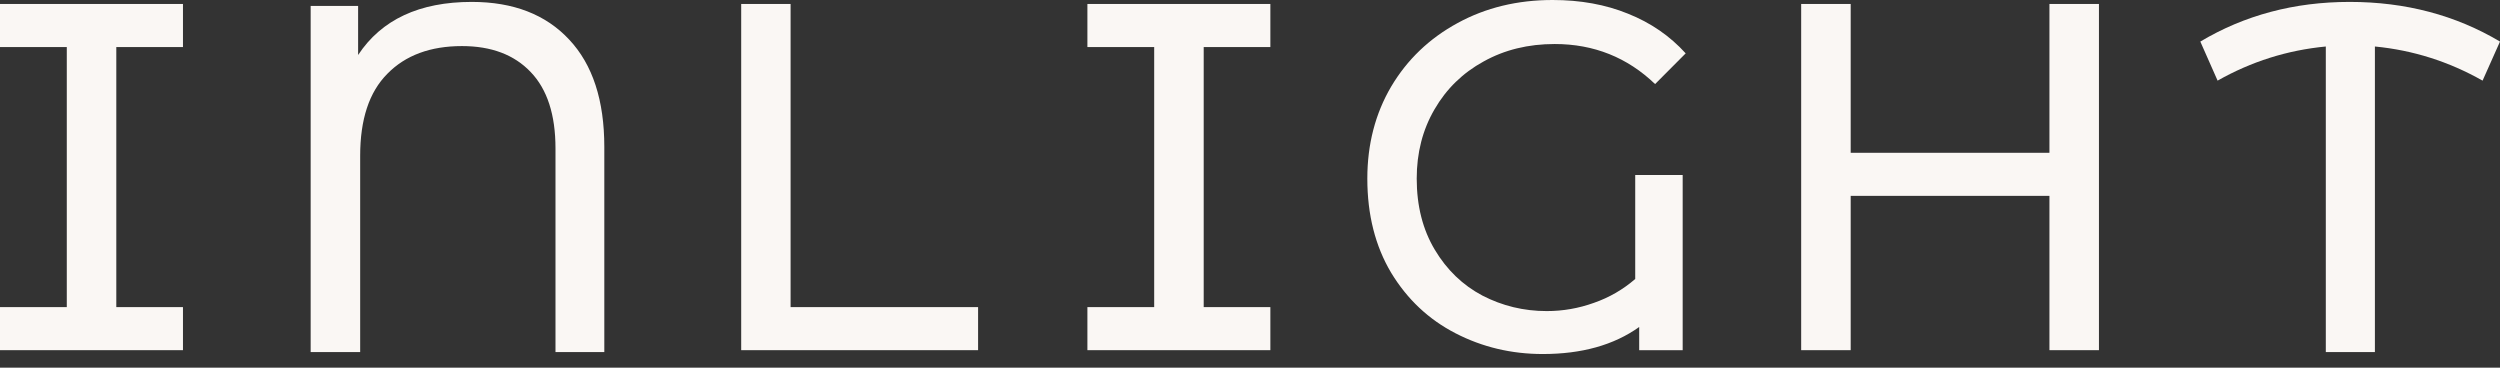 <?xml version="1.0" encoding="UTF-8"?> <svg xmlns="http://www.w3.org/2000/svg" width="102" height="15" viewBox="0 0 102 15" fill="none"><rect x="0" y="0" width="102" height="15" fill="#333333" stroke="none"/><path d="M7.465 1.92V0.162L0 0.162L0 1.92L2.725 1.92L2.725 12.53H0L0 14.287L7.465 14.287L7.465 12.53L4.745 12.53L4.745 1.92L7.465 1.92Z" fill="#FAF7F4"></path><path d="M23.224 1.617C22.272 0.593 20.946 0.078 19.25 0.078C17.113 0.078 15.563 0.8 14.611 2.244V0.241L12.675 0.241L12.675 14.365H14.695L14.695 6.357C14.695 4.874 15.059 3.76 15.803 3.011C16.542 2.255 17.561 1.88 18.848 1.88C20.045 1.88 20.98 2.233 21.651 2.938C22.328 3.643 22.664 4.684 22.664 6.055V14.365H24.656V5.993C24.656 4.096 24.181 2.636 23.224 1.617Z" fill="#FAF7F4"></path><path d="M32.256 12.53V0.162L30.241 0.162L30.241 14.287L39.906 14.287V12.53L32.256 12.53Z" fill="#FAF7F4"></path><path d="M51.831 1.92V0.162L44.366 0.162V1.92L47.091 1.92V12.53H44.366V14.287L51.831 14.287V12.53L49.111 12.53V1.92L51.831 1.92Z" fill="#FAF7F4"></path><path d="M66.717 11.383C66.219 11.813 65.659 12.138 65.032 12.356C64.411 12.58 63.767 12.692 63.107 12.692C62.167 12.692 61.294 12.479 60.483 12.06C59.677 11.634 59.028 11.008 58.541 10.191C58.048 9.368 57.802 8.4 57.802 7.286C57.802 6.234 58.043 5.294 58.529 4.46C59.011 3.626 59.682 2.972 60.533 2.507C61.389 2.031 62.352 1.796 63.432 1.796C65.032 1.796 66.398 2.345 67.528 3.43L68.776 2.177C68.132 1.466 67.349 0.929 66.426 0.56C65.508 0.185 64.478 0 63.348 0C61.91 0 60.617 0.313 59.47 0.94C58.317 1.567 57.416 2.429 56.761 3.531C56.112 4.634 55.787 5.887 55.787 7.286C55.787 8.764 56.112 10.045 56.761 11.131C57.416 12.211 58.289 13.033 59.386 13.598C60.483 14.164 61.669 14.444 62.945 14.444C64.534 14.444 65.844 14.08 66.879 13.341V14.287H68.653V7.141H66.717V11.383Z" fill="#FAF7F4"></path><path d="M83.617 0.162V6.234L75.508 6.234V0.162L73.488 0.162V14.287H75.508V7.991L83.617 7.991V14.287H85.637V0.162L83.617 0.162Z" fill="#FAF7F4"></path><path d="M95.867 0.078C93.606 0.078 91.575 0.621 89.773 1.696L90.478 3.29C91.849 2.513 93.32 2.048 94.893 1.897V14.365L96.896 14.365V1.897C98.452 2.048 99.918 2.513 101.289 3.29L102 1.696C100.193 0.621 98.15 0.078 95.867 0.078Z" fill="#FAF7F4"></path></svg> 